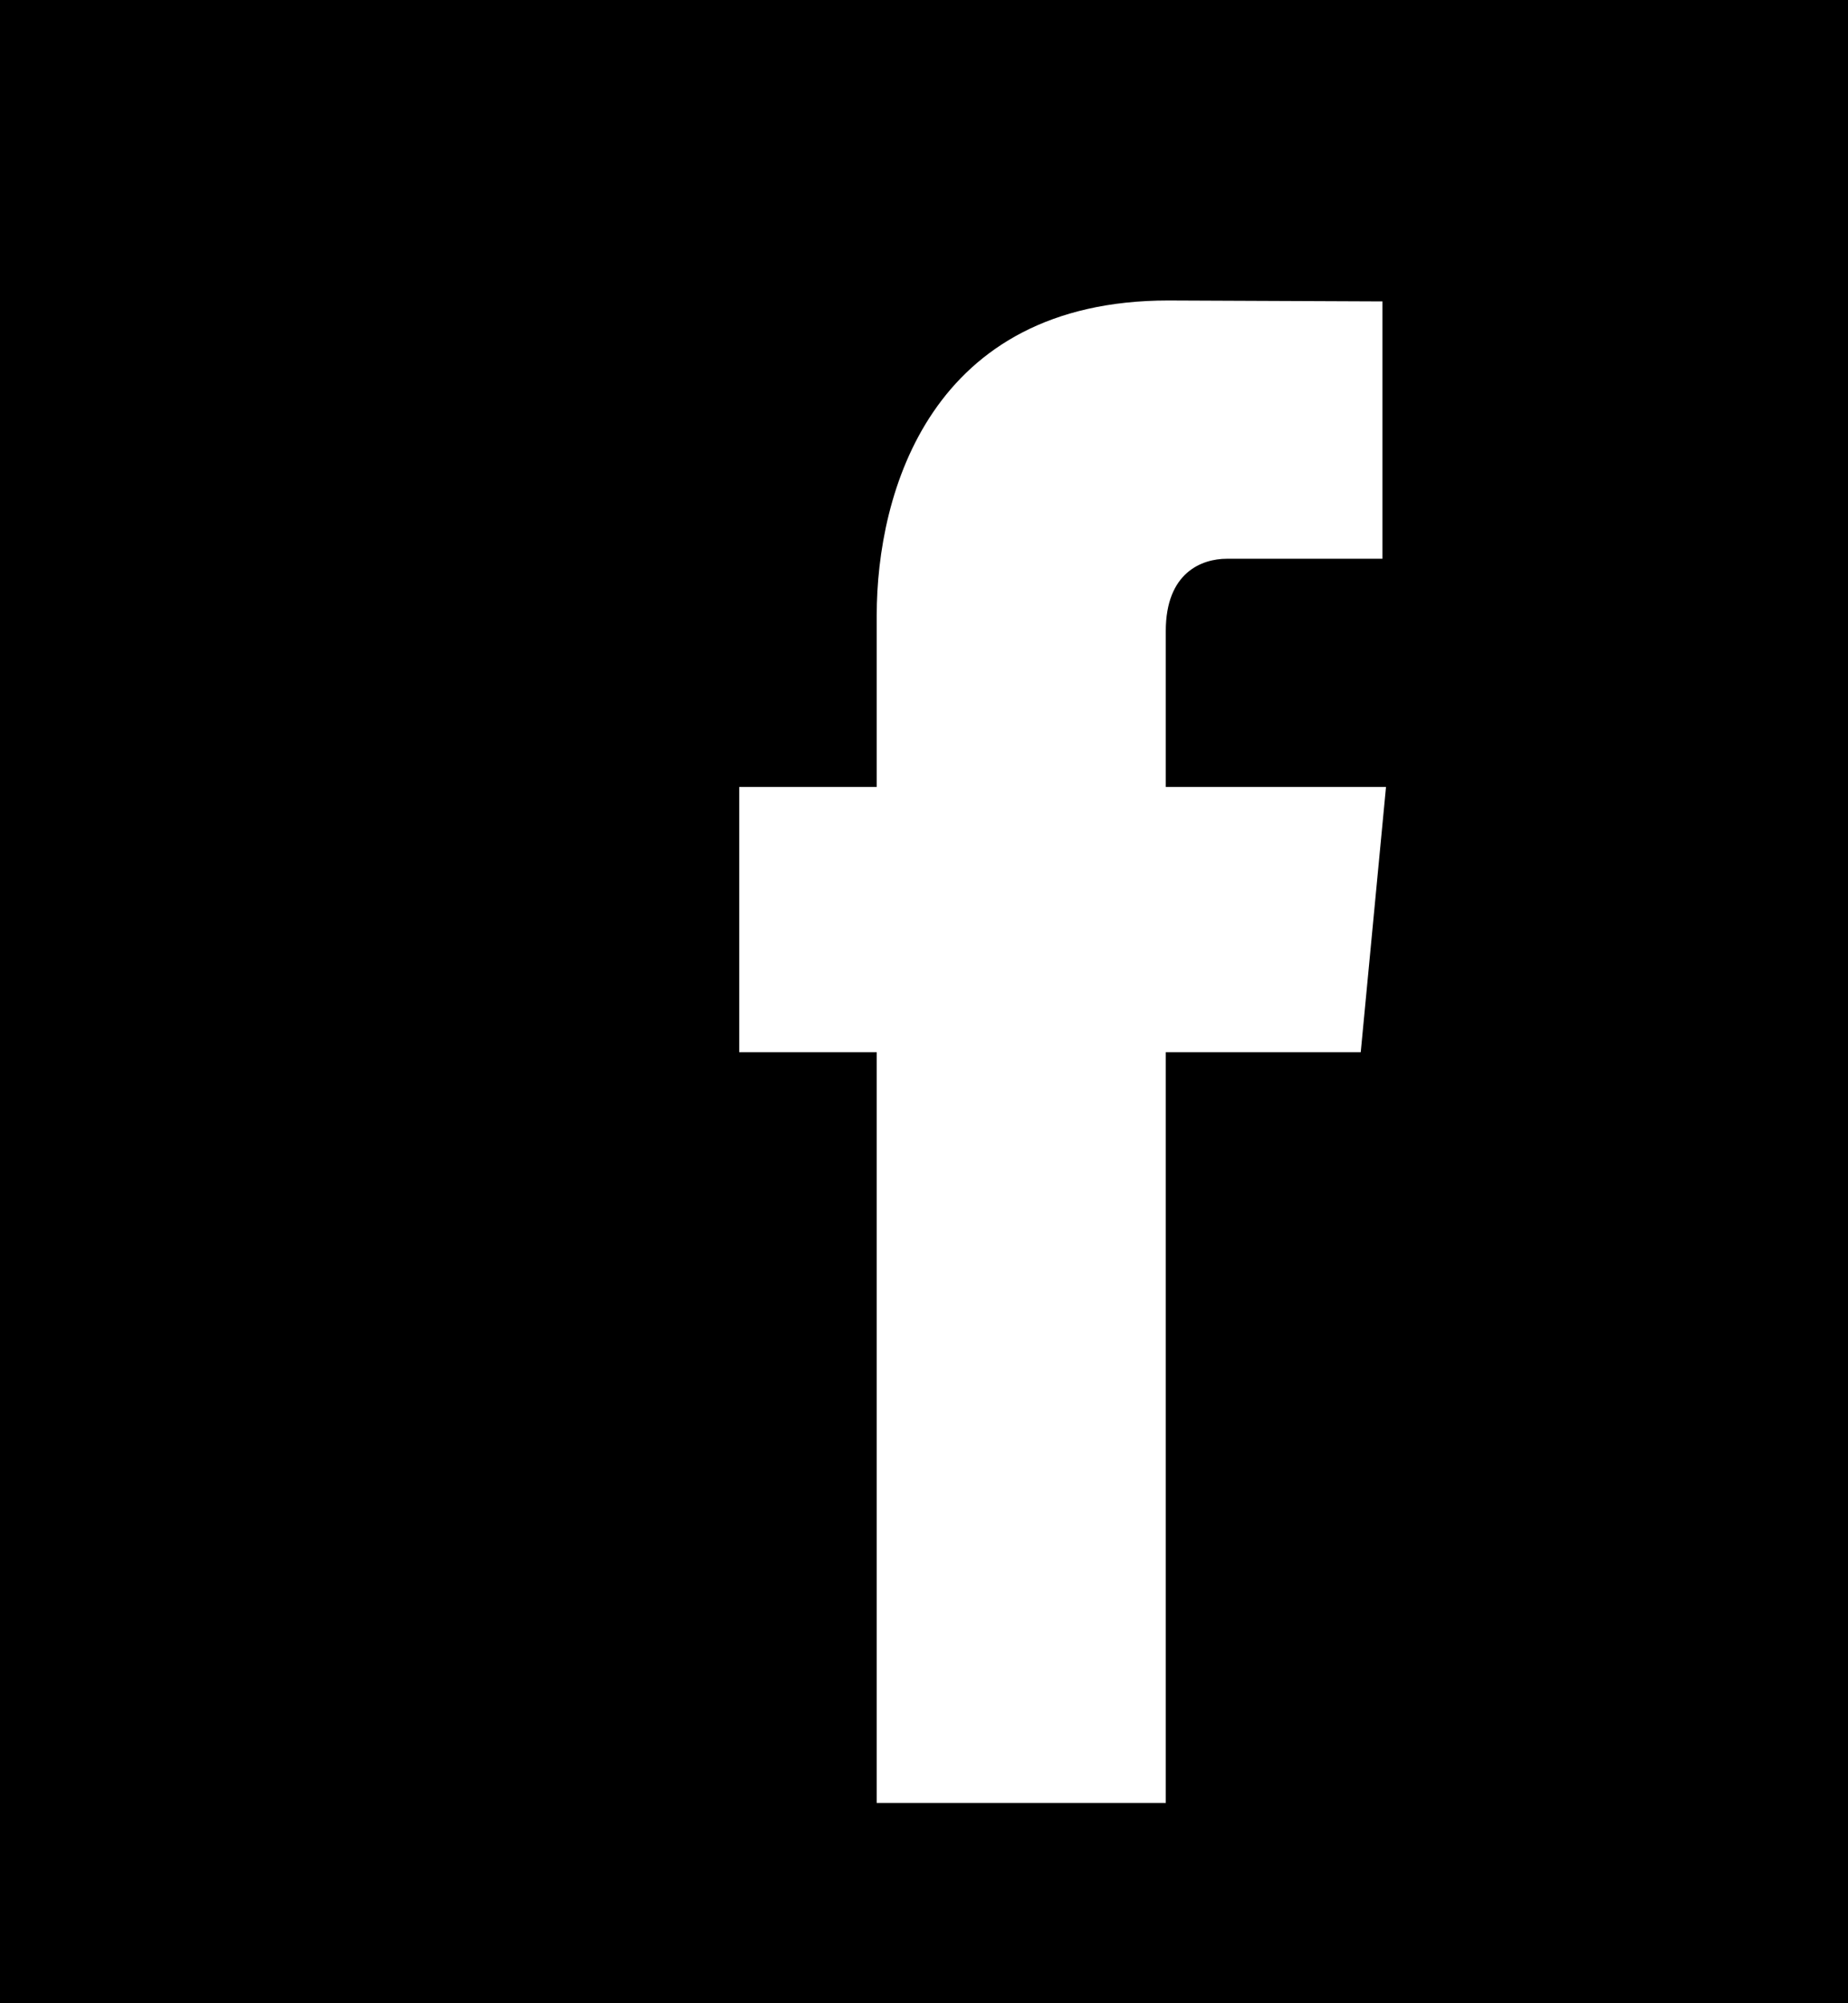 <svg xmlns="http://www.w3.org/2000/svg" width="12" height="13" viewBox="0 0 12 13">
    <g fill="none" fill-rule="evenodd">
        <g fill="#000">
            <g>
                <g>
                    <path d="M0 0h12v13H0V0zm5.693 11.7H7.57V6.828h1.266L9 5.107H7.57V4.095c0-.38.234-.469.397-.469h1.01v-1.67L7.586 1.95c-1.543 0-1.893 1.246-1.893 2.043v1.114H4.8v1.721h.893V11.7z" transform="translate(-1205 -7536) translate(0 7387) translate(1205 149)"/>
                </g>
            </g>
        </g>
    </g>
</svg>
